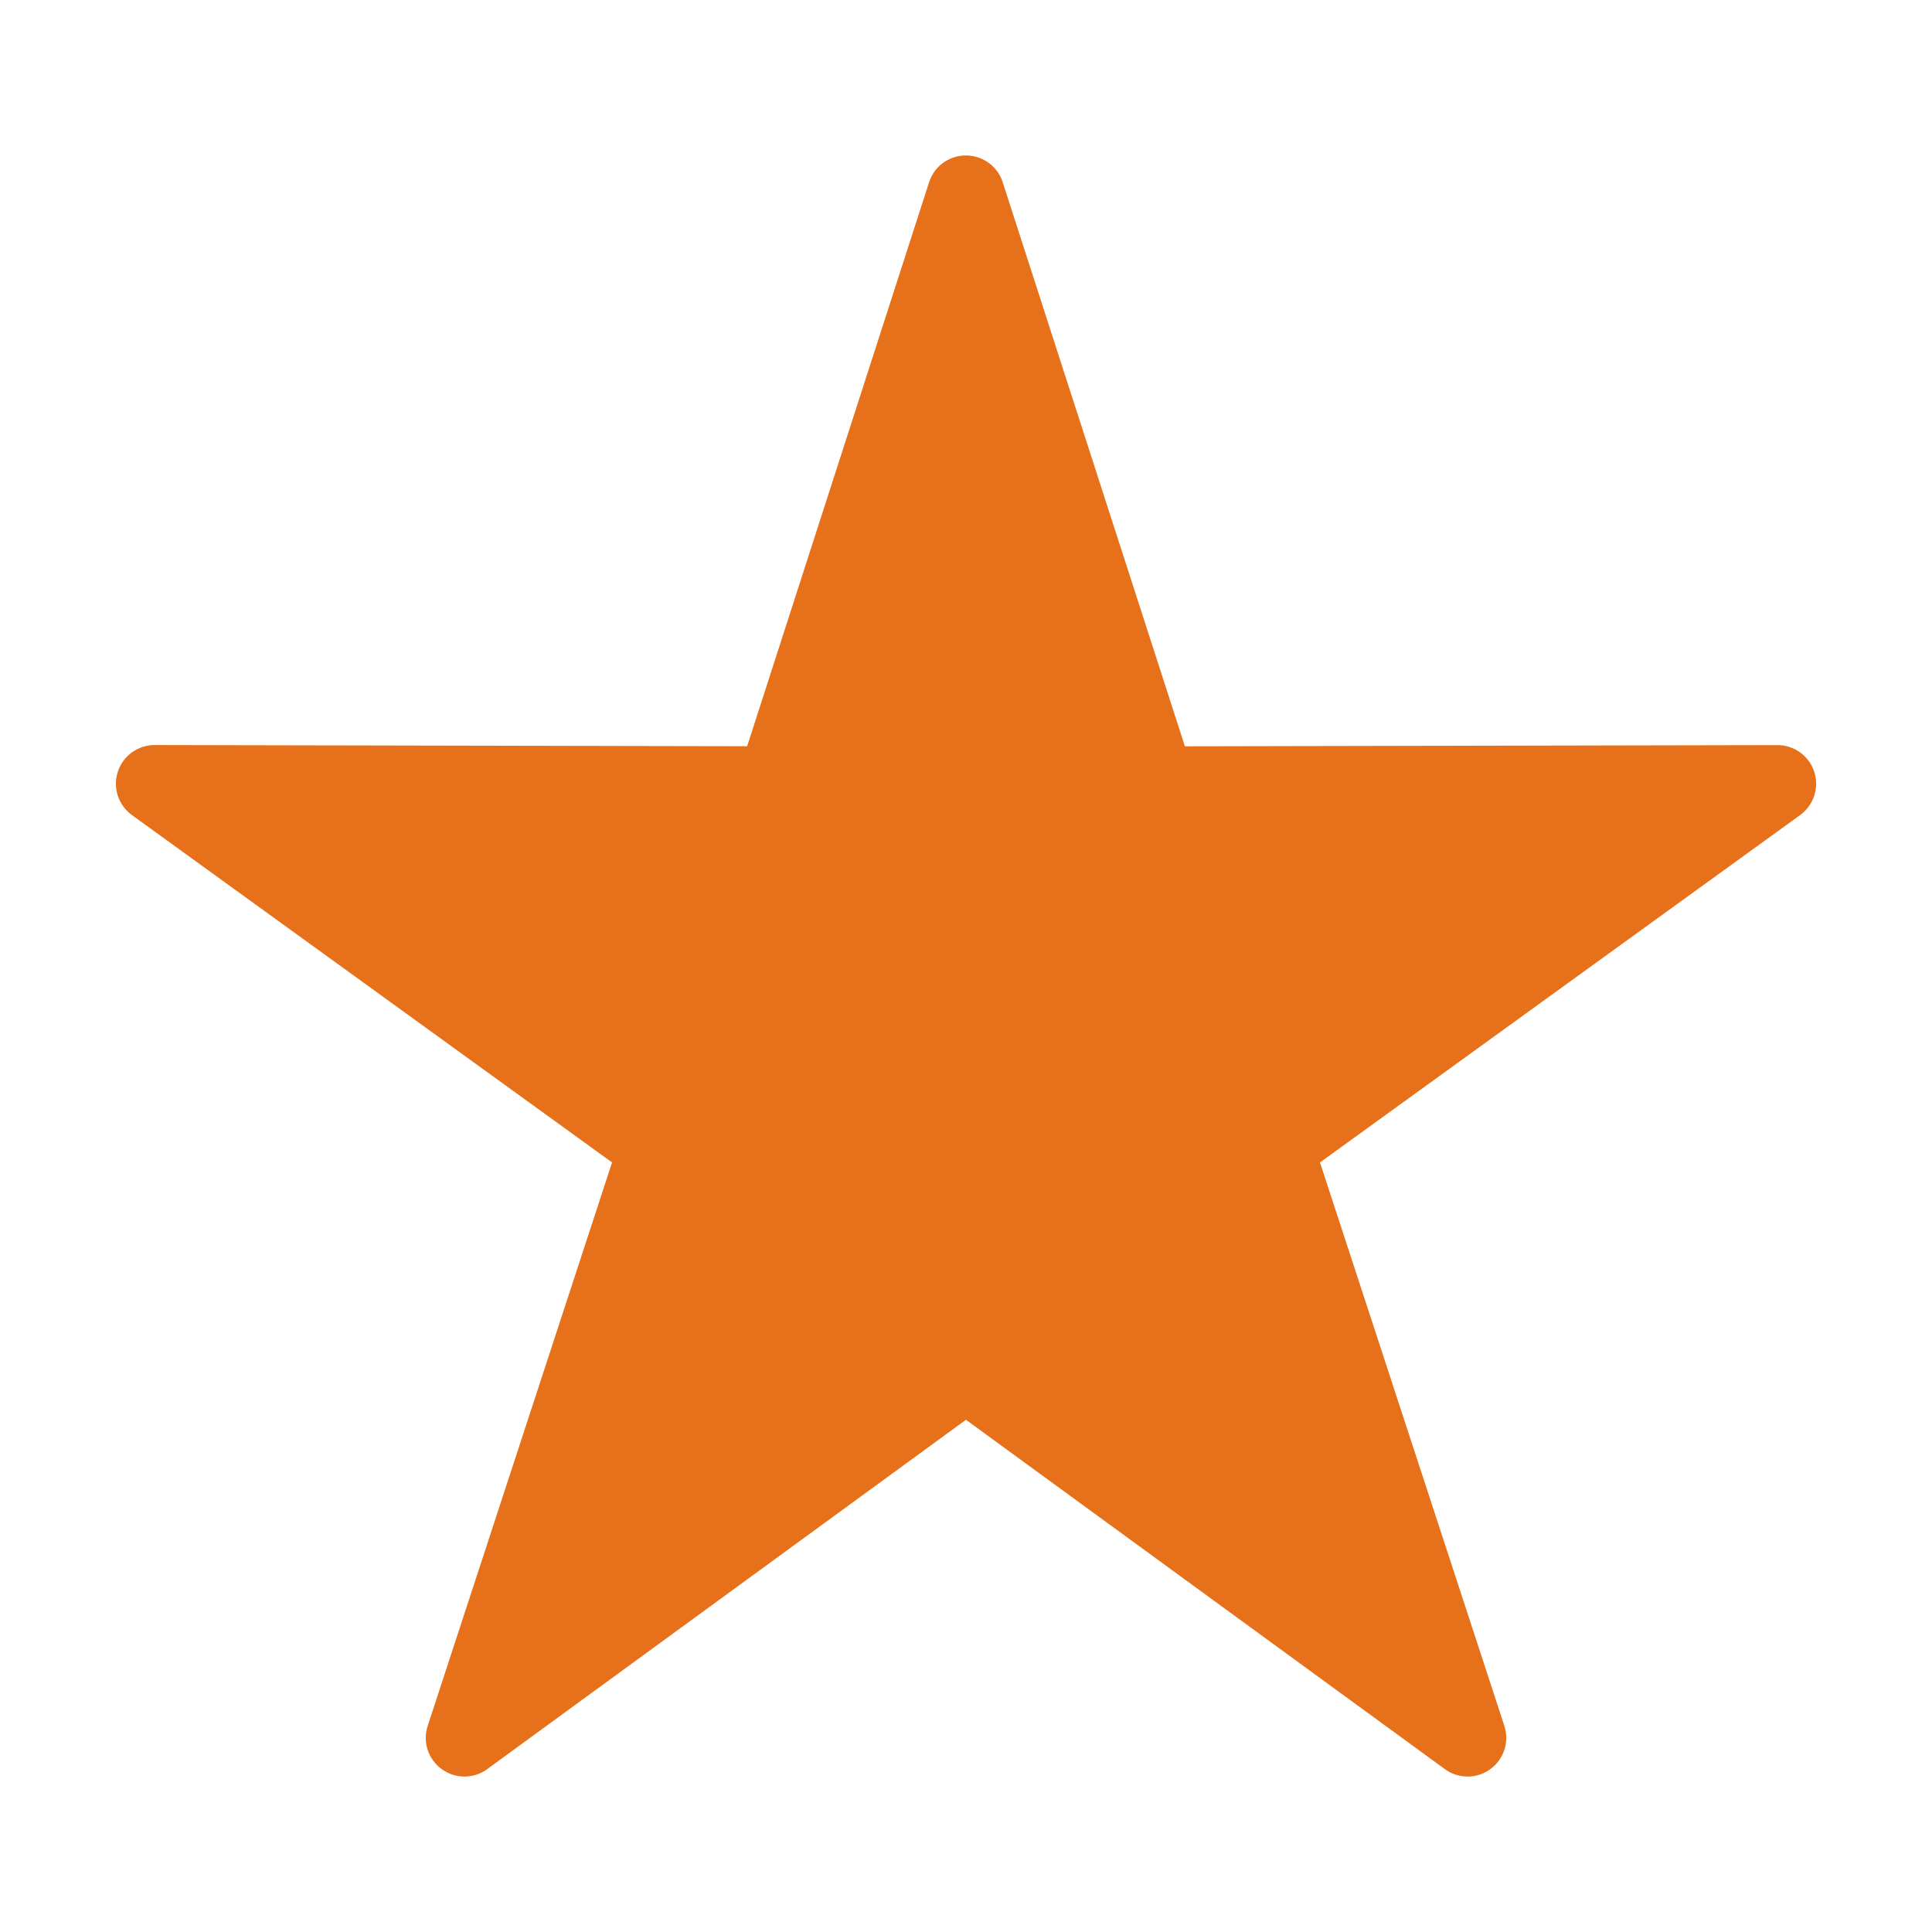 <?xml version="1.0" encoding="UTF-8"?>
<svg fill="#E7711B" width="100pt" height="100pt" version="1.1" viewBox="0 0 100 100" xmlns="http://www.w3.org/2000/svg">
 <path d="m49.91 8.047c-0.836 0.035-1.562 0.586-1.82 1.383l-9.418 29.195-30.668-0.062c-0.867 0-1.641 0.559-1.906 1.383-0.27 0.828 0.027 1.73 0.73 2.242l24.852 17.98-9.543 29.164c-0.27 0.824 0.023 1.73 0.727 2.238 0.699 0.512 1.652 0.512 2.352 0l24.781-18.082 24.789 18.082c0.699 0.512 1.652 0.512 2.352 0 0.703-0.508 0.996-1.414 0.727-2.238l-9.543-29.164 24.852-17.98c0.703-0.512 1-1.414 0.73-2.242-0.27-0.824-1.039-1.383-1.906-1.379l-30.668 0.062-9.43-29.195v-0.004c-0.277-0.855-1.09-1.418-1.988-1.383z" fill-rule="evenodd"/>
</svg>
